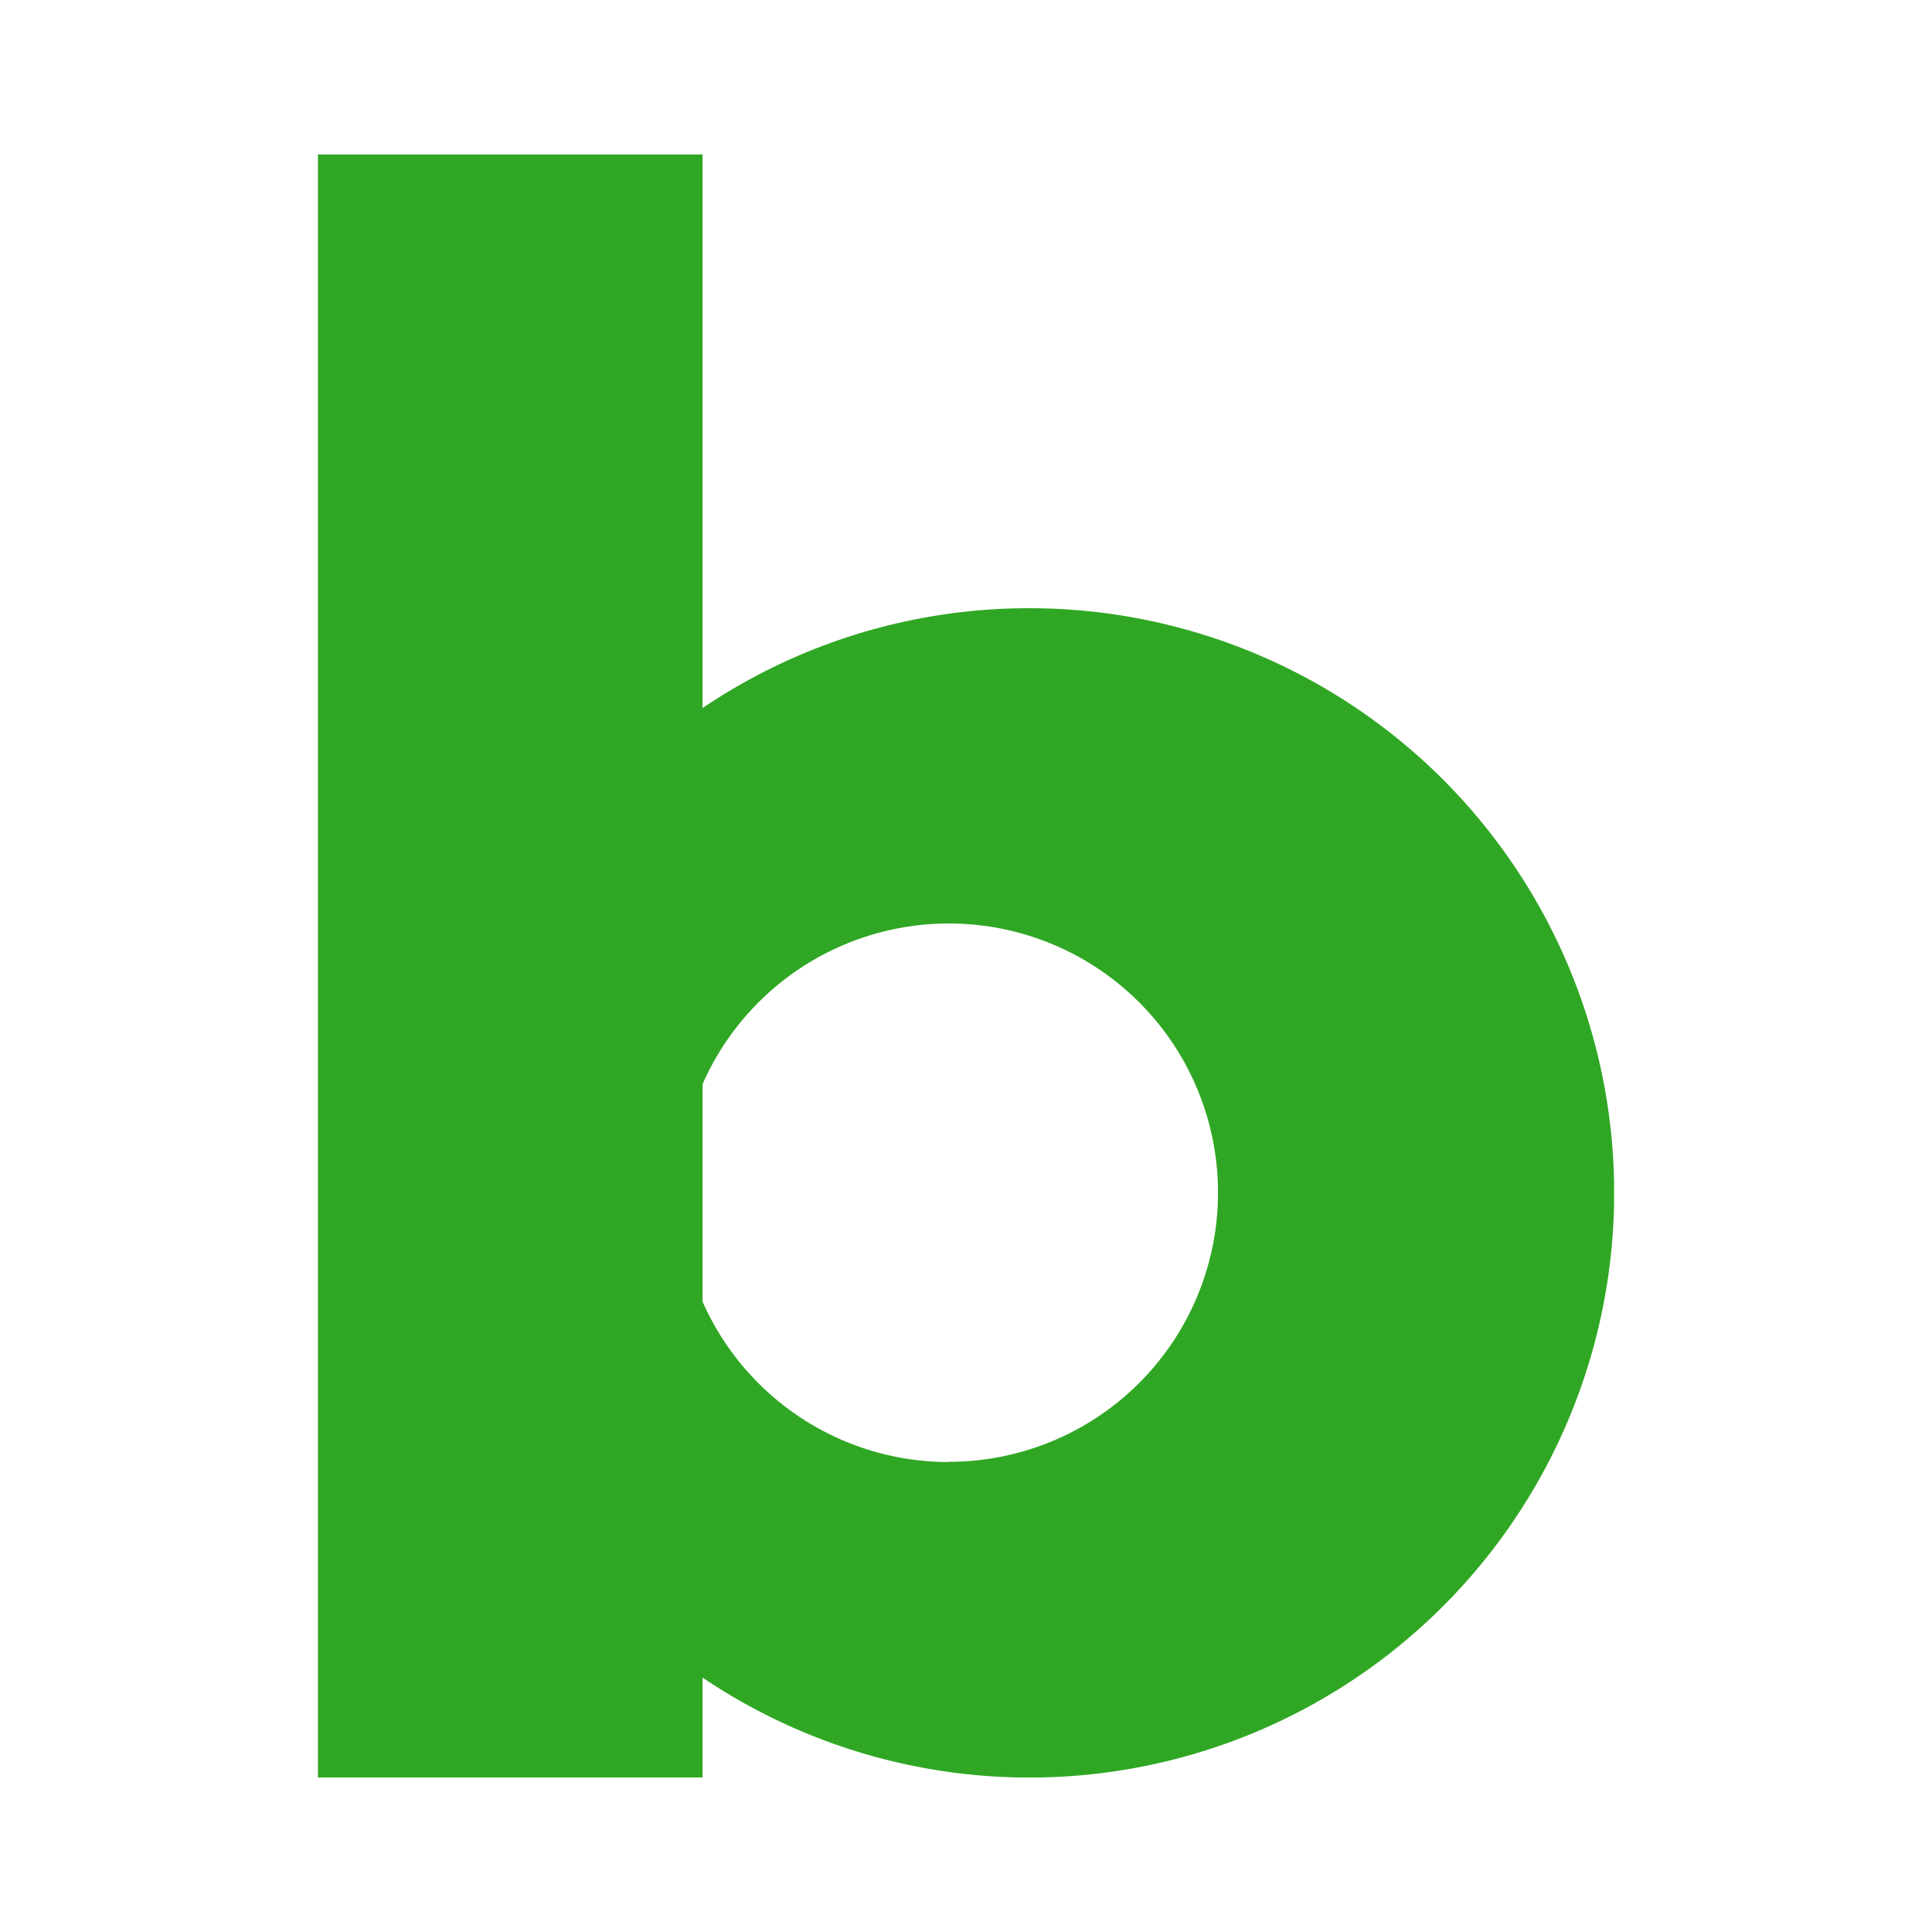 <svg id="그룹_52328" data-name="그룹 52328" xmlns="http://www.w3.org/2000/svg" xmlns:xlink="http://www.w3.org/1999/xlink" width="16" height="16" viewBox="0 0 16 16">
  <defs>
    <clipPath id="clip-path">
      <rect id="사각형_29078" data-name="사각형 29078" width="10.734" height="13.441" fill="#30a724"/>
    </clipPath>
  </defs>
  <rect id="사각형_29077" data-name="사각형 29077" width="16" height="16" fill="none"/>
  <g id="그룹_52332" data-name="그룹 52332" transform="translate(2.633 1.279)">
    <g id="그룹_52331" data-name="그룹 52331" transform="translate(0 0)" clip-path="url(#clip-path)">
      <path id="패스_124682" data-name="패스 124682" d="M5.893,3.758a4.825,4.825,0,0,0-2.708.827V0H0V13.441H3.185v-.827A4.842,4.842,0,1,0,5.893,3.758m-.669,7.071A2.229,2.229,0,0,1,3.185,9.5V7.7a2.229,2.229,0,1,1,2.039,3.127" transform="translate(0 0)" fill="#30a724"/>
    </g>
  </g>
</svg>
